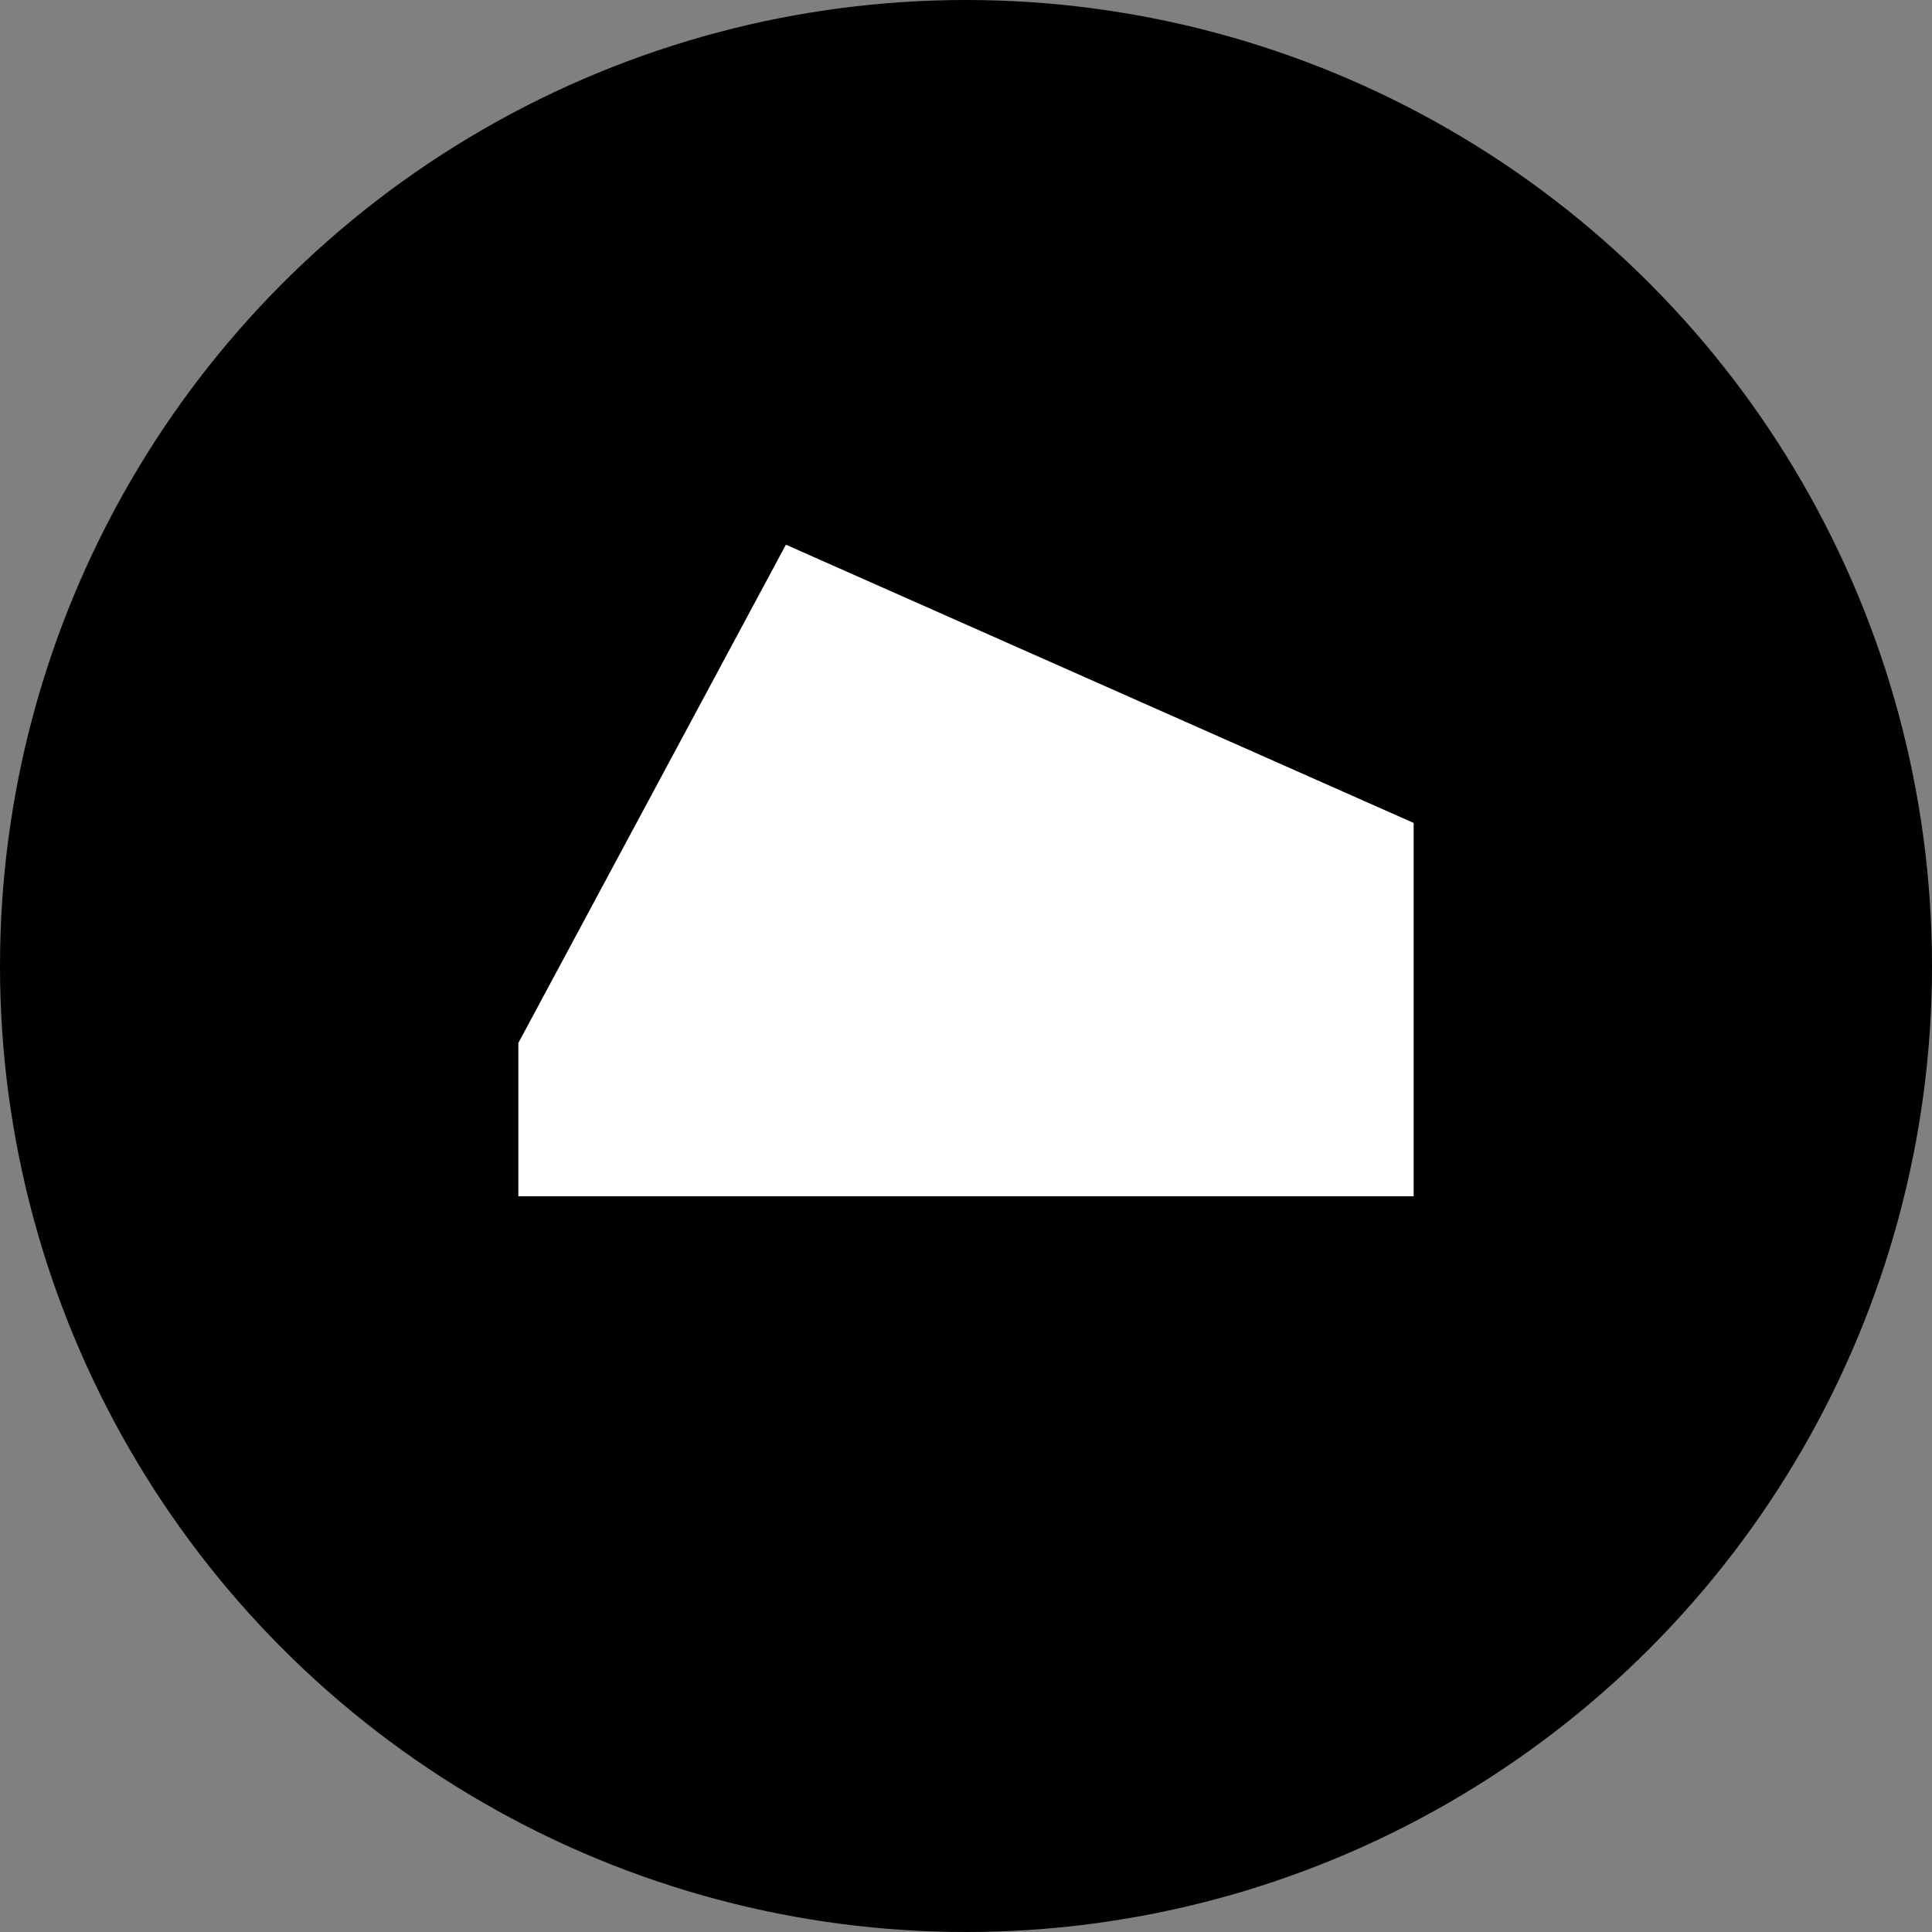 <svg width="41" height="41" viewBox="0 0 41 41" fill="none" xmlns="http://www.w3.org/2000/svg">
<rect x="0" y="0" width="41" height="41" fill="#808080" stroke="none"/>
<circle cx="20.5" cy="20.5" r="20.5" fill="black"/>
<g clip-path="url(#clip0_2925_189)">
<path fill-rule="evenodd" clip-rule="evenodd" d="M16.678 11.559L30.063 17.492V25.386H11V22.134L16.678 11.559ZM49.944 18.812C50.33 19.166 50.632 19.586 50.839 20.06C51.048 20.534 51.156 21.051 51.156 21.593C51.156 22.136 51.048 22.653 50.839 23.127C50.632 23.601 50.33 24.021 49.944 24.375C49.559 24.729 49.09 25.009 48.547 25.212C48.008 25.415 47.393 25.517 46.723 25.517C46.053 25.517 45.438 25.415 44.899 25.212C44.356 25.009 43.886 24.729 43.504 24.375C43.117 24.021 42.814 23.601 42.607 23.127C42.398 22.653 42.292 22.136 42.292 21.593C42.292 21.051 42.398 20.534 42.607 20.06C42.814 19.586 43.117 19.166 43.504 18.812C43.886 18.458 44.356 18.178 44.899 17.975C45.438 17.772 46.053 17.67 46.723 17.67C47.393 17.67 48.008 17.772 48.547 17.975C49.09 18.178 49.559 18.458 49.944 18.812ZM48.419 22.969C48.612 22.789 48.758 22.579 48.858 22.344C48.959 22.109 49.008 21.857 49.008 21.593C49.008 21.329 48.959 21.076 48.858 20.839C48.758 20.604 48.61 20.392 48.419 20.211C48.225 20.029 47.984 19.882 47.701 19.774C47.417 19.665 47.089 19.611 46.723 19.611C46.357 19.611 46.029 19.665 45.745 19.774C45.462 19.882 45.222 20.029 45.028 20.211C44.836 20.39 44.688 20.602 44.589 20.839C44.489 21.076 44.438 21.329 44.438 21.593C44.438 21.857 44.489 22.109 44.589 22.344C44.688 22.579 44.836 22.789 45.028 22.969C45.222 23.15 45.462 23.298 45.745 23.407C46.029 23.515 46.357 23.571 46.723 23.571C47.089 23.571 47.417 23.515 47.701 23.407C47.984 23.298 48.225 23.15 48.419 22.969ZM71.825 20.06C71.615 19.586 71.314 19.166 70.928 18.812C70.545 18.458 70.075 18.178 69.533 17.975C68.993 17.772 68.379 17.67 67.709 17.67C67.038 17.67 66.424 17.772 65.883 17.975C65.342 18.178 64.872 18.458 64.487 18.812C64.101 19.166 63.8 19.586 63.591 20.06C63.383 20.534 63.278 21.049 63.278 21.593C63.278 22.136 63.383 22.653 63.591 23.127C63.8 23.601 64.101 24.021 64.487 24.375C64.872 24.729 65.342 25.009 65.883 25.212C66.424 25.415 67.038 25.517 67.709 25.517C68.379 25.517 68.993 25.415 69.533 25.212C70.075 25.009 70.545 24.729 70.928 24.375C71.314 24.021 71.615 23.601 71.825 23.127C72.034 22.653 72.139 22.136 72.139 21.593C72.139 21.049 72.034 20.534 71.825 20.06ZM69.844 22.344C69.744 22.579 69.596 22.789 69.403 22.969C69.209 23.152 68.968 23.298 68.687 23.407C68.403 23.515 68.073 23.571 67.709 23.571C67.343 23.571 67.014 23.515 66.73 23.407C66.448 23.298 66.206 23.152 66.012 22.969C65.822 22.789 65.673 22.579 65.573 22.344C65.473 22.109 65.422 21.857 65.422 21.593C65.422 21.329 65.473 21.076 65.573 20.839C65.673 20.602 65.822 20.39 66.012 20.211C66.206 20.029 66.448 19.882 66.73 19.774C67.014 19.665 67.343 19.611 67.709 19.611C68.073 19.611 68.403 19.665 68.687 19.774C68.968 19.882 69.209 20.029 69.403 20.211C69.596 20.39 69.744 20.602 69.842 20.839C69.943 21.076 69.994 21.329 69.994 21.593C69.994 21.857 69.943 22.109 69.844 22.344ZM75.377 21.502V17.794H73.324V21.759C73.324 22.342 73.394 22.87 73.53 23.328C73.667 23.797 73.892 24.199 74.195 24.522C74.496 24.846 74.888 25.095 75.359 25.262C75.82 25.427 76.382 25.51 77.023 25.51C77.418 25.51 77.841 25.451 78.279 25.334C78.633 25.239 78.987 25.092 79.339 24.896V25.388H81.398V17.794H79.339V22.77C79.242 22.872 79.128 22.967 79 23.053C78.849 23.158 78.684 23.249 78.51 23.323C78.333 23.398 78.148 23.459 77.955 23.501C77.765 23.544 77.574 23.565 77.389 23.565C76.992 23.565 76.66 23.513 76.4 23.413C76.147 23.316 75.942 23.177 75.794 23.005C75.645 22.831 75.537 22.617 75.476 22.371C75.41 22.112 75.377 21.82 75.377 21.502ZM35.906 15.452L38.766 18.365L41.593 15.452H44.582L39.866 20.178V25.388H37.684V20.191L32.913 15.452H35.906ZM54.729 18.311V15.452H52.547V25.388H54.729V20.331H60.031V25.388H62.217V15.452H60.031V18.311H54.729ZM86.625 25.517C84.508 25.406 83.422 24.948 82.379 23.858L83.715 22.506C84.605 23.296 85.24 23.648 86.659 23.835C87.789 23.984 88.16 23.696 88.16 23.224C88.16 22.956 87.927 22.753 87.462 22.646L84.717 21.981C83.298 21.628 82.858 20.868 82.858 19.914C82.858 18.447 84.045 17.578 86.194 17.666C87.671 17.727 89.007 18.115 90.076 19.255L88.903 20.401C88.236 19.577 86.963 19.27 86.23 19.261C85.451 19.252 85.044 19.442 85.044 19.871C85.044 20.085 85.172 20.268 85.684 20.396L88.347 21.006C89.708 21.317 90.334 22.033 90.334 23.136C90.334 24.576 89.261 25.655 86.625 25.517ZM98.663 18.876C99.045 19.252 99.343 19.699 99.547 20.205C99.749 20.712 99.853 21.261 99.853 21.838C99.853 21.904 99.852 21.972 99.85 22.047L99.85 22.067C99.848 22.152 99.843 22.231 99.834 22.301L99.816 22.459H93.455C93.511 22.561 93.583 22.658 93.666 22.75C93.816 22.913 94.008 23.059 94.238 23.179C94.471 23.301 94.746 23.398 95.056 23.466C95.681 23.605 96.491 23.612 97.244 23.443C97.626 23.357 97.995 23.247 98.342 23.116L98.492 23.059L99.203 24.758L99.052 24.831C98.822 24.944 98.587 25.045 98.354 25.129C98.119 25.215 97.871 25.287 97.614 25.345C97.358 25.401 97.088 25.444 96.812 25.472C96.533 25.501 96.237 25.517 95.933 25.517C95.148 25.517 94.449 25.415 93.855 25.214C93.256 25.013 92.747 24.731 92.341 24.379C91.932 24.023 91.619 23.601 91.411 23.12C91.206 22.64 91.1 22.12 91.1 21.568C91.1 21.055 91.2 20.557 91.4 20.089C91.599 19.622 91.888 19.203 92.259 18.844C92.63 18.487 93.089 18.199 93.624 17.988C94.156 17.777 94.769 17.67 95.444 17.67C96.116 17.67 96.731 17.777 97.272 17.991C97.814 18.205 98.282 18.503 98.663 18.876ZM93.622 20.415C93.557 20.502 93.501 20.591 93.455 20.685H98.09C98.044 20.591 97.988 20.502 97.923 20.415C97.806 20.257 97.658 20.119 97.483 20.002C97.376 19.93 97.256 19.869 97.127 19.817C97.04 19.78 96.95 19.747 96.855 19.72C96.615 19.65 96.346 19.616 96.057 19.616H95.488C95.199 19.616 94.93 19.65 94.69 19.72C94.658 19.729 94.624 19.74 94.593 19.751C94.394 19.816 94.216 19.9 94.062 20.002C93.887 20.119 93.739 20.257 93.622 20.415Z" fill="white"/>
</g>
<defs>
<clipPath id="clip0_2925_189">
<rect width="19" height="17.882" fill="white" transform="translate(11 11)"/>
</clipPath>
</defs>
</svg>
